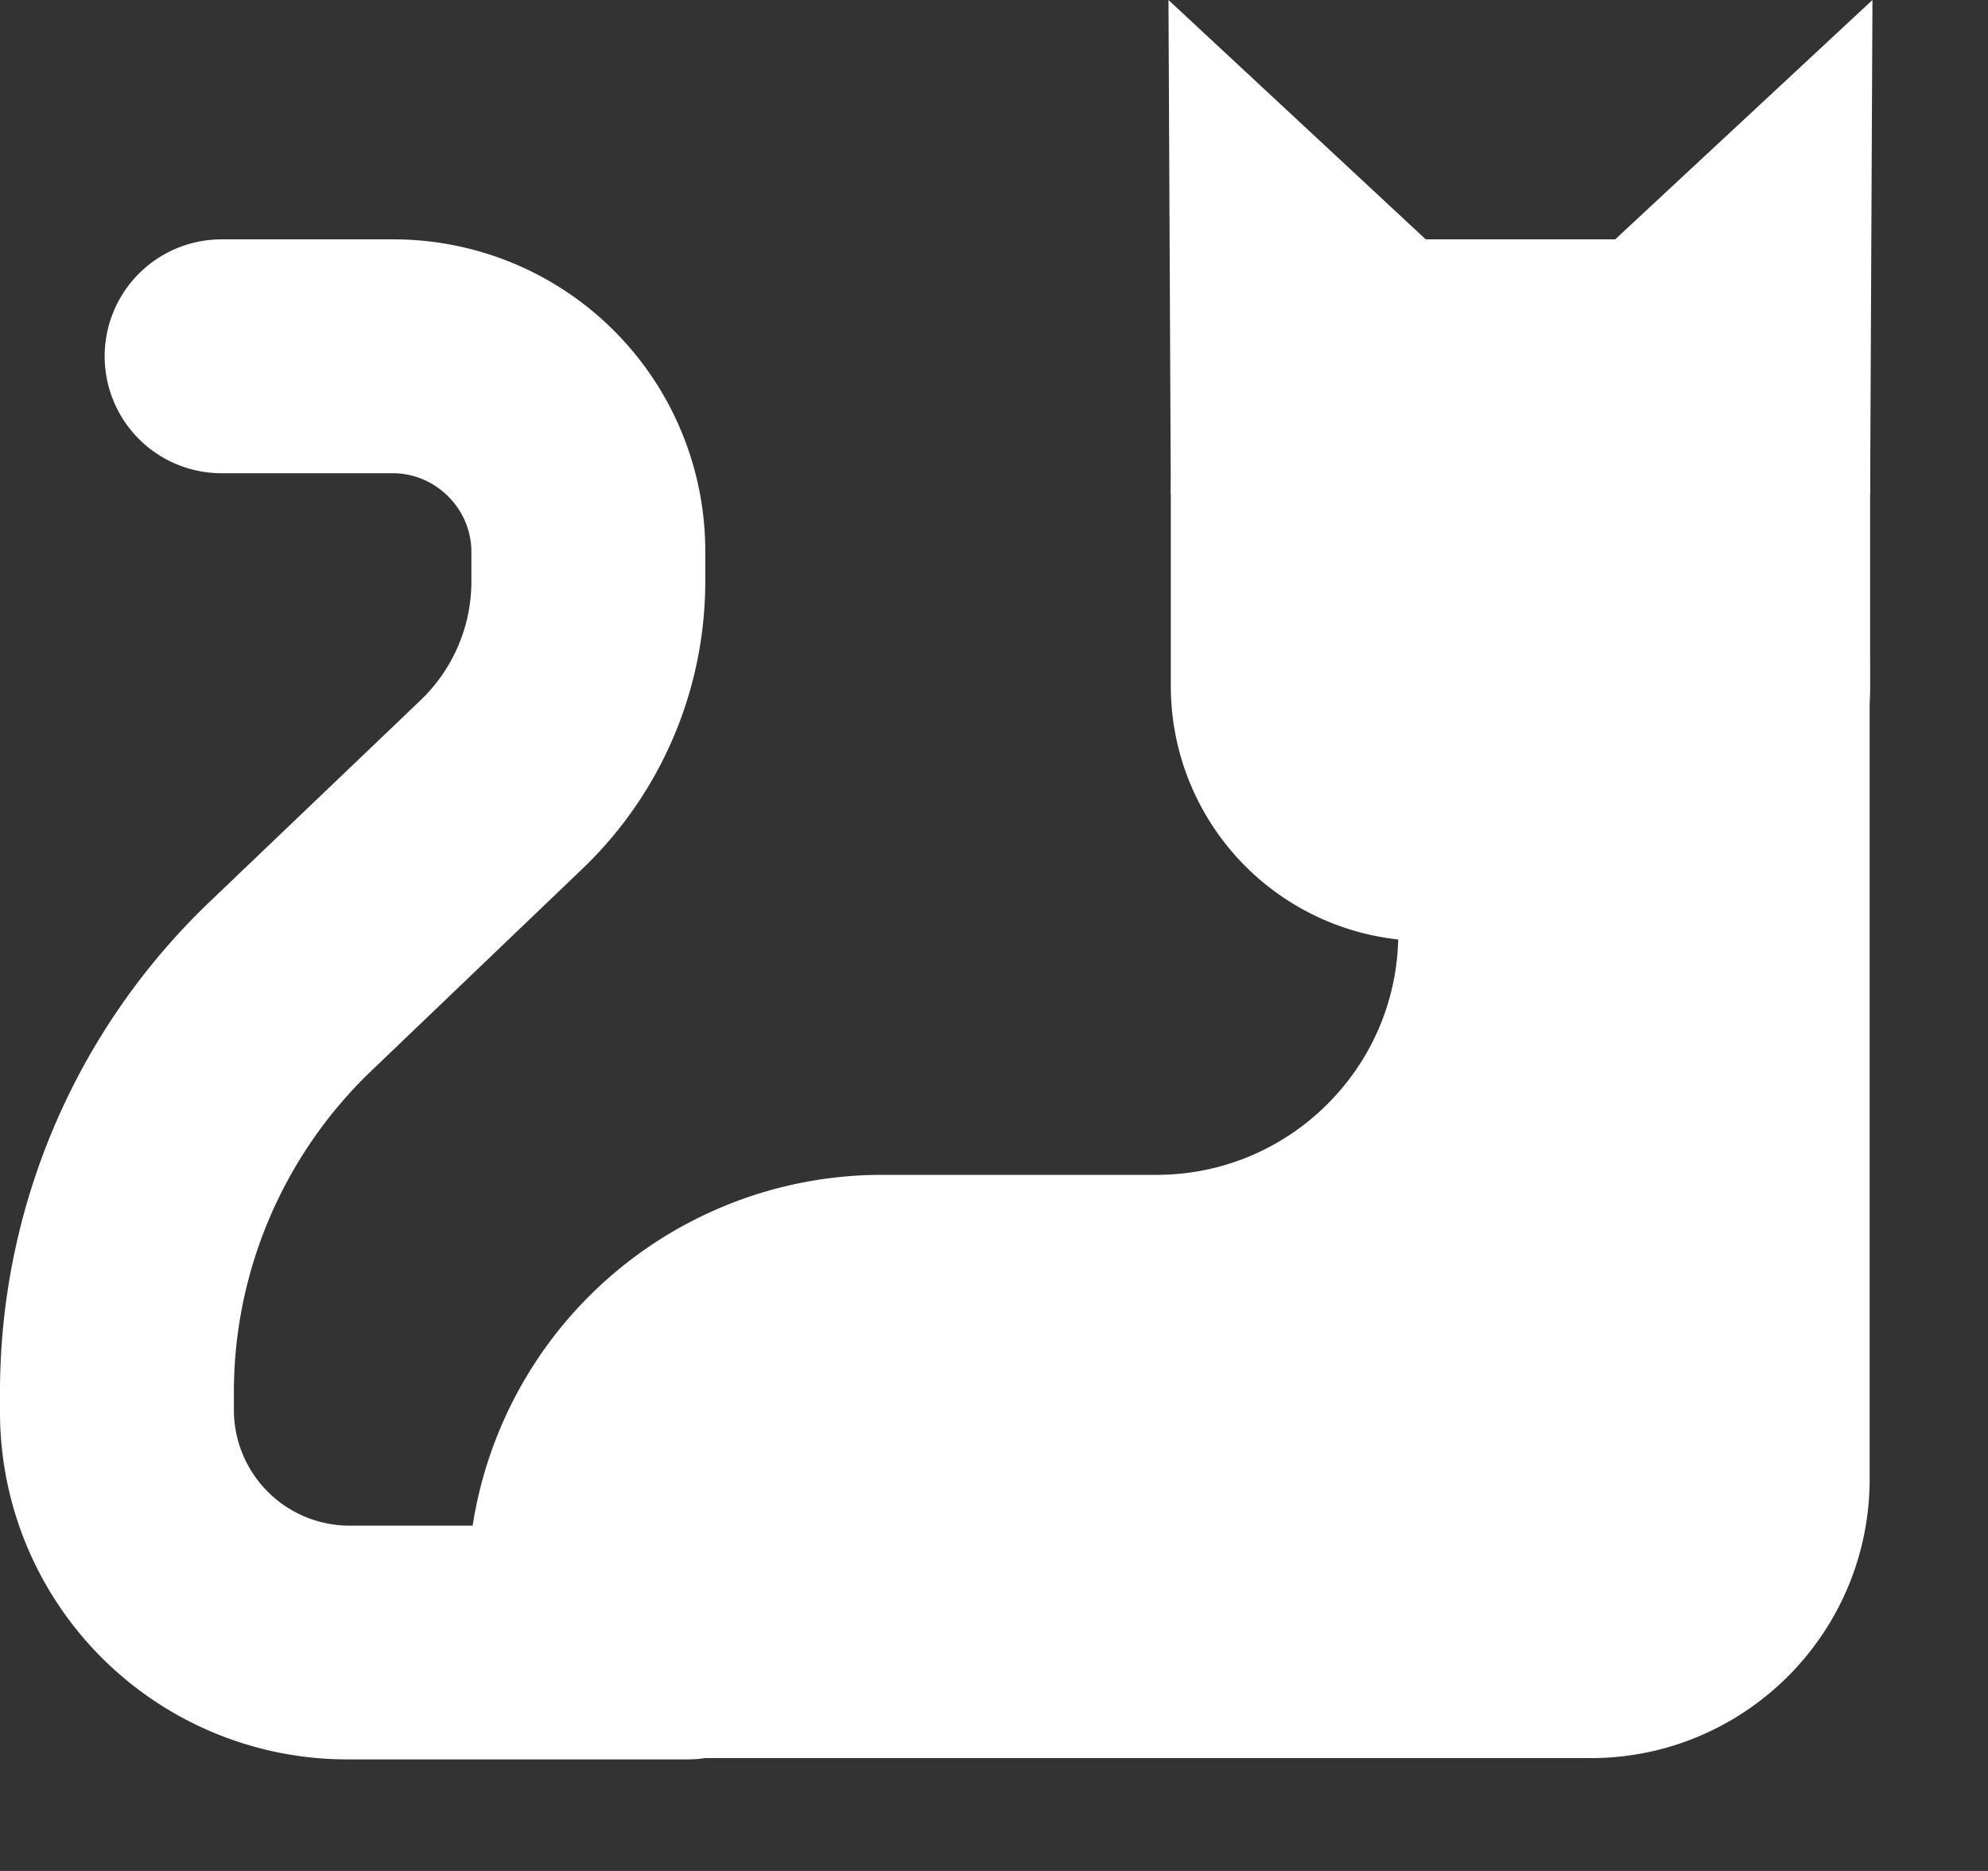 <svg xmlns="http://www.w3.org/2000/svg" width="17" height="16" fill="none"><rect width="100%" height="100%" fill="#333333" stroke="none"/><path fill="#fff" d="M12.191 2.047h1.621a2.18 2.18 0 0 1 2.18 2.18v1.64a2.18 2.18 0 0 1-2.18 2.18h-1.62a2.18 2.18 0 0 1-2.18-2.18v-1.64a2.18 2.18 0 0 1 2.18-2.18"/><path fill="#fff" d="M15.988 5.66v6.988c0 1.32-1.07 2.387-2.386 2.387H5.004c-.555 0-1.004-.45-1.004-1.004v-.441a3.543 3.543 0 0 1 3.543-3.543h2.348c1.14 0 2.066-.926 2.066-2.063V5.633zM10.012 4.227 9.992 0l2.2 2.047z"/><path fill="#fff" d="M5.879 13.047H2.98a.99.99 0 0 1-.98-.98v-.16c0-1.04.426-2.032 1.176-2.75L4.98 7.43a3.4 3.4 0 0 0 1.051-2.457v-.254A2.666 2.666 0 0 0 3.36 2.047H1.895a1 1 0 1 0 0 2h1.464c.368 0 .672.305.672.672v.254c0 .382-.156.746-.43 1.011L1.794 7.711A5.8 5.8 0 0 0 0 11.906v.16a2.97 2.97 0 0 0 2.98 2.98H5.88c.55 0 1-.448 1-1 0-.55-.45-1-1-1M15.992 4.227 16.012 0l-2.2 2.047z"/></svg>
